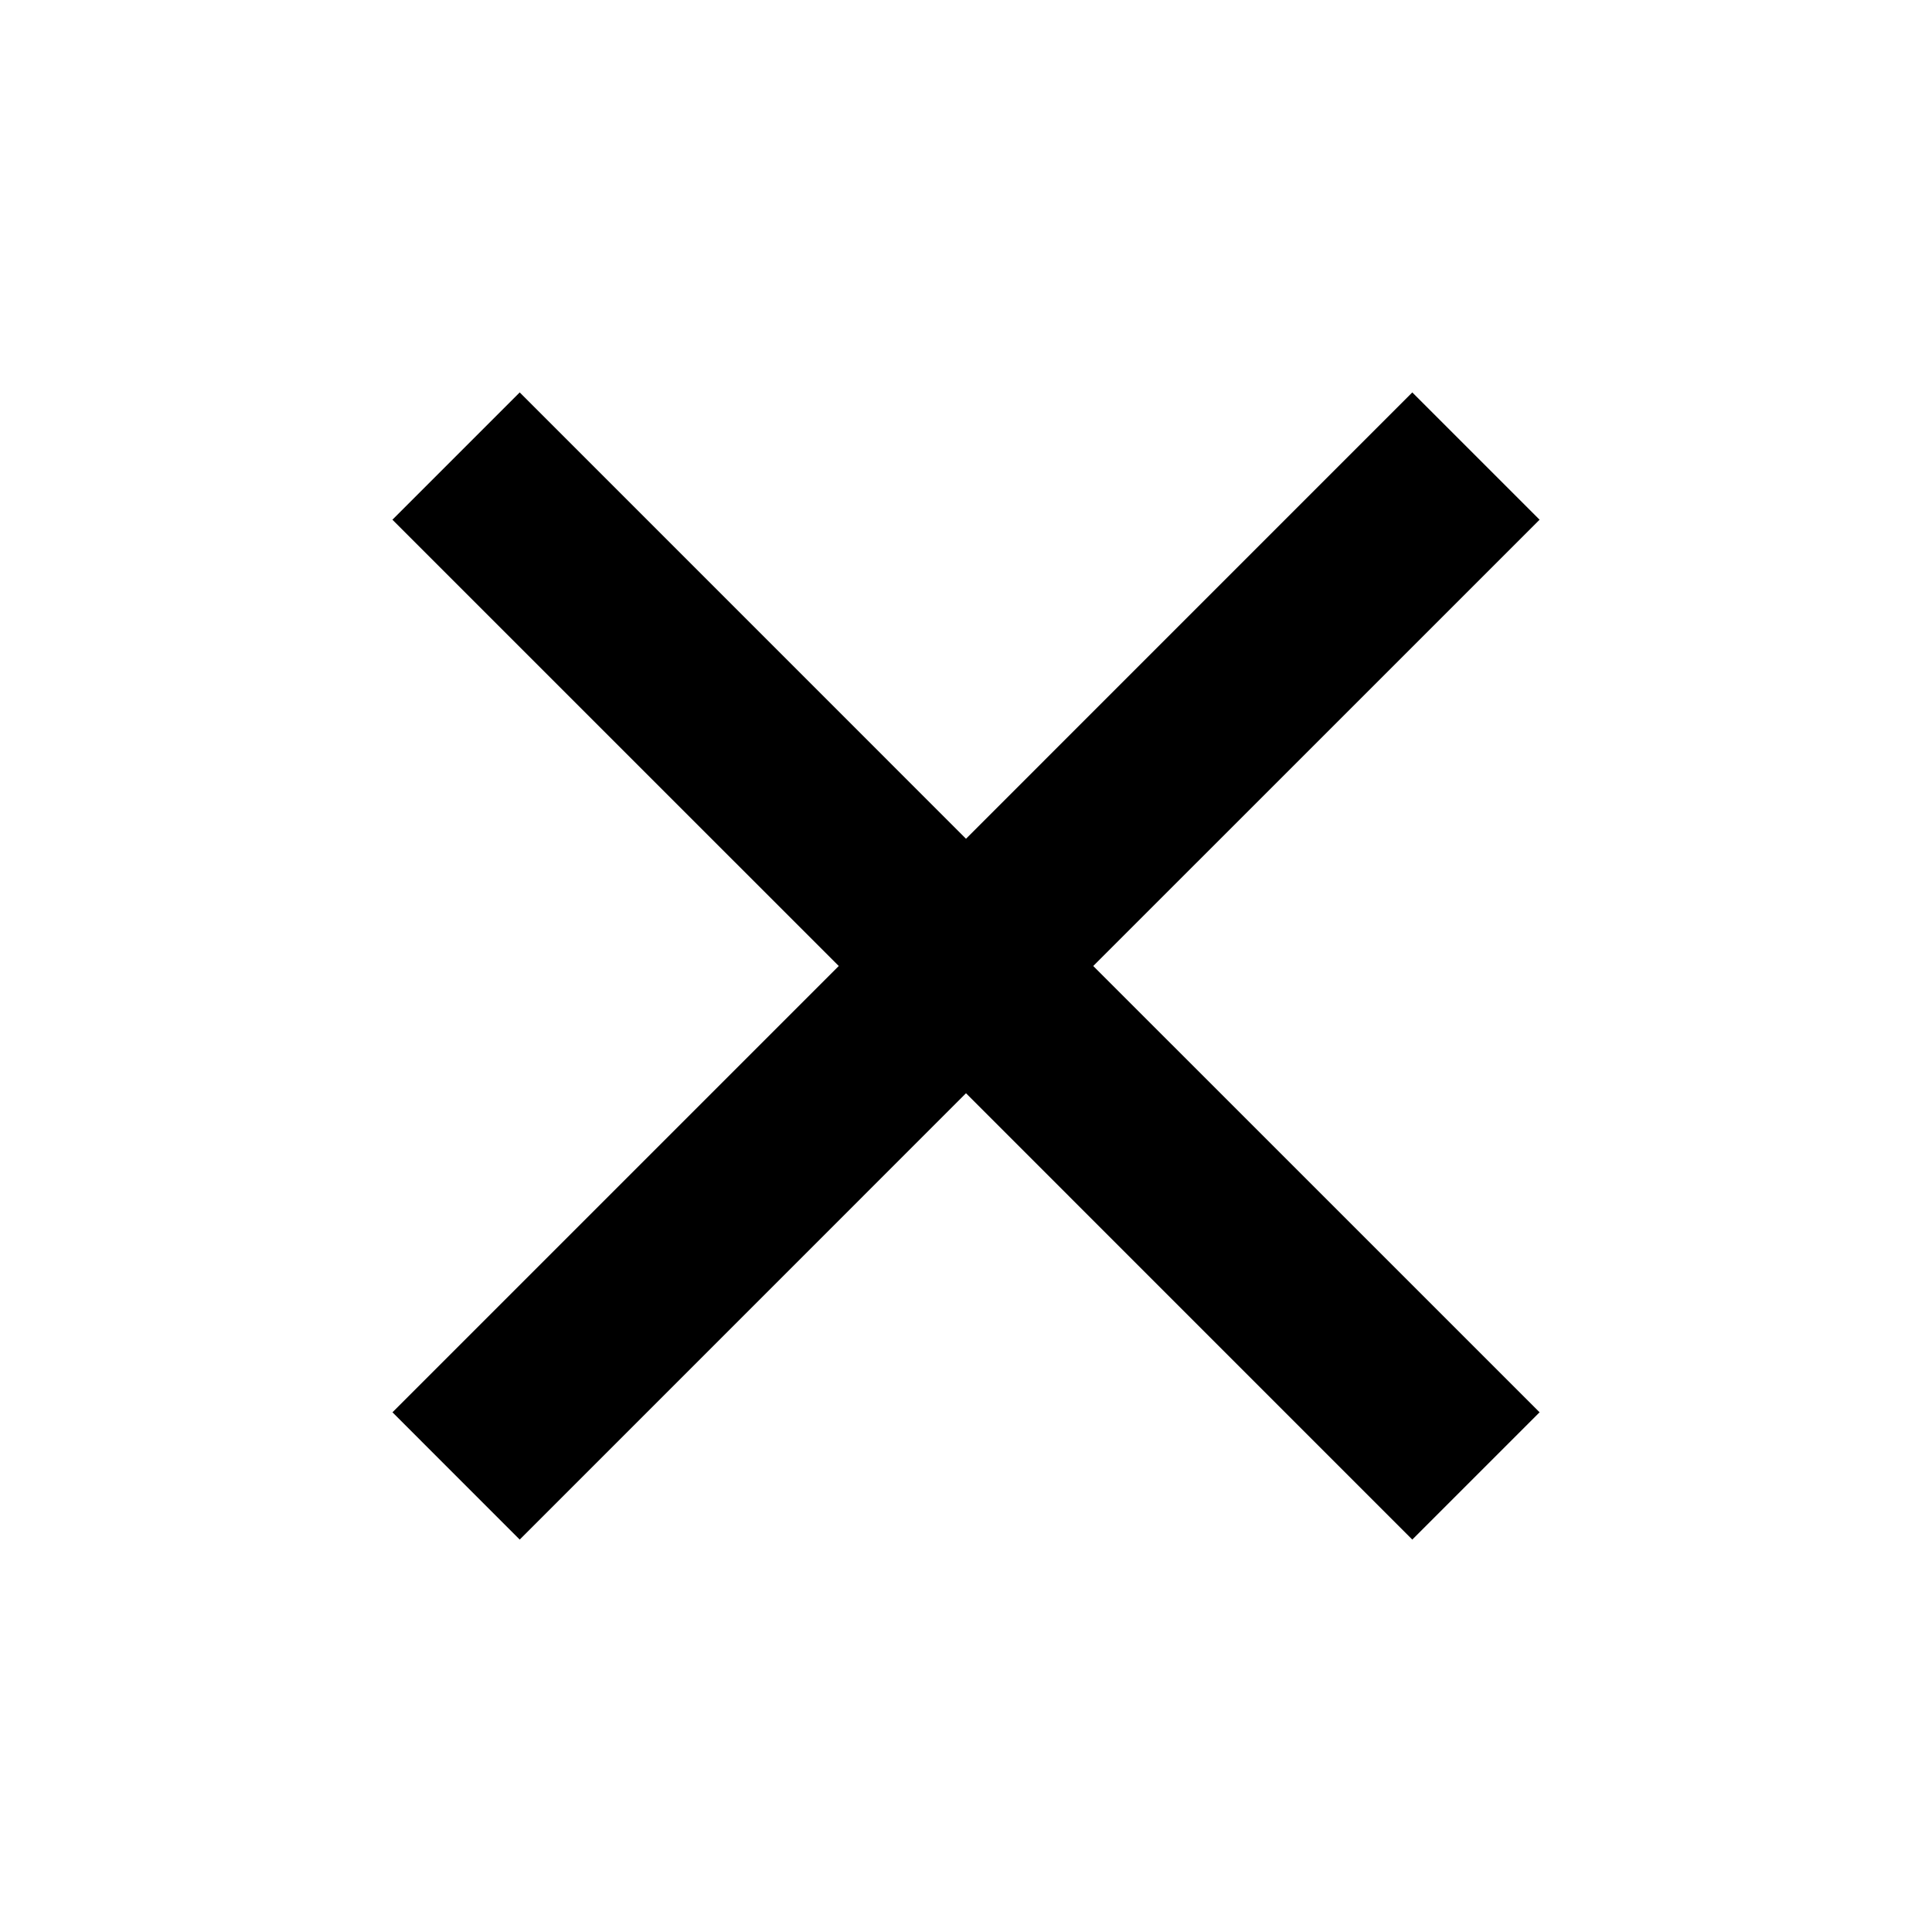 <svg width="36" height="36" viewBox="0 0 36 36" fill="none" xmlns="http://www.w3.org/2000/svg">
<path d="M18 20.371L26.316 28.688L28.688 26.316L20.371 18L28.688 9.684L26.316 7.312L18 15.629L9.684 7.312L7.312 9.684L15.629 18L7.313 26.316L9.684 28.688L18 20.371Z" fill="black"/>
</svg>
